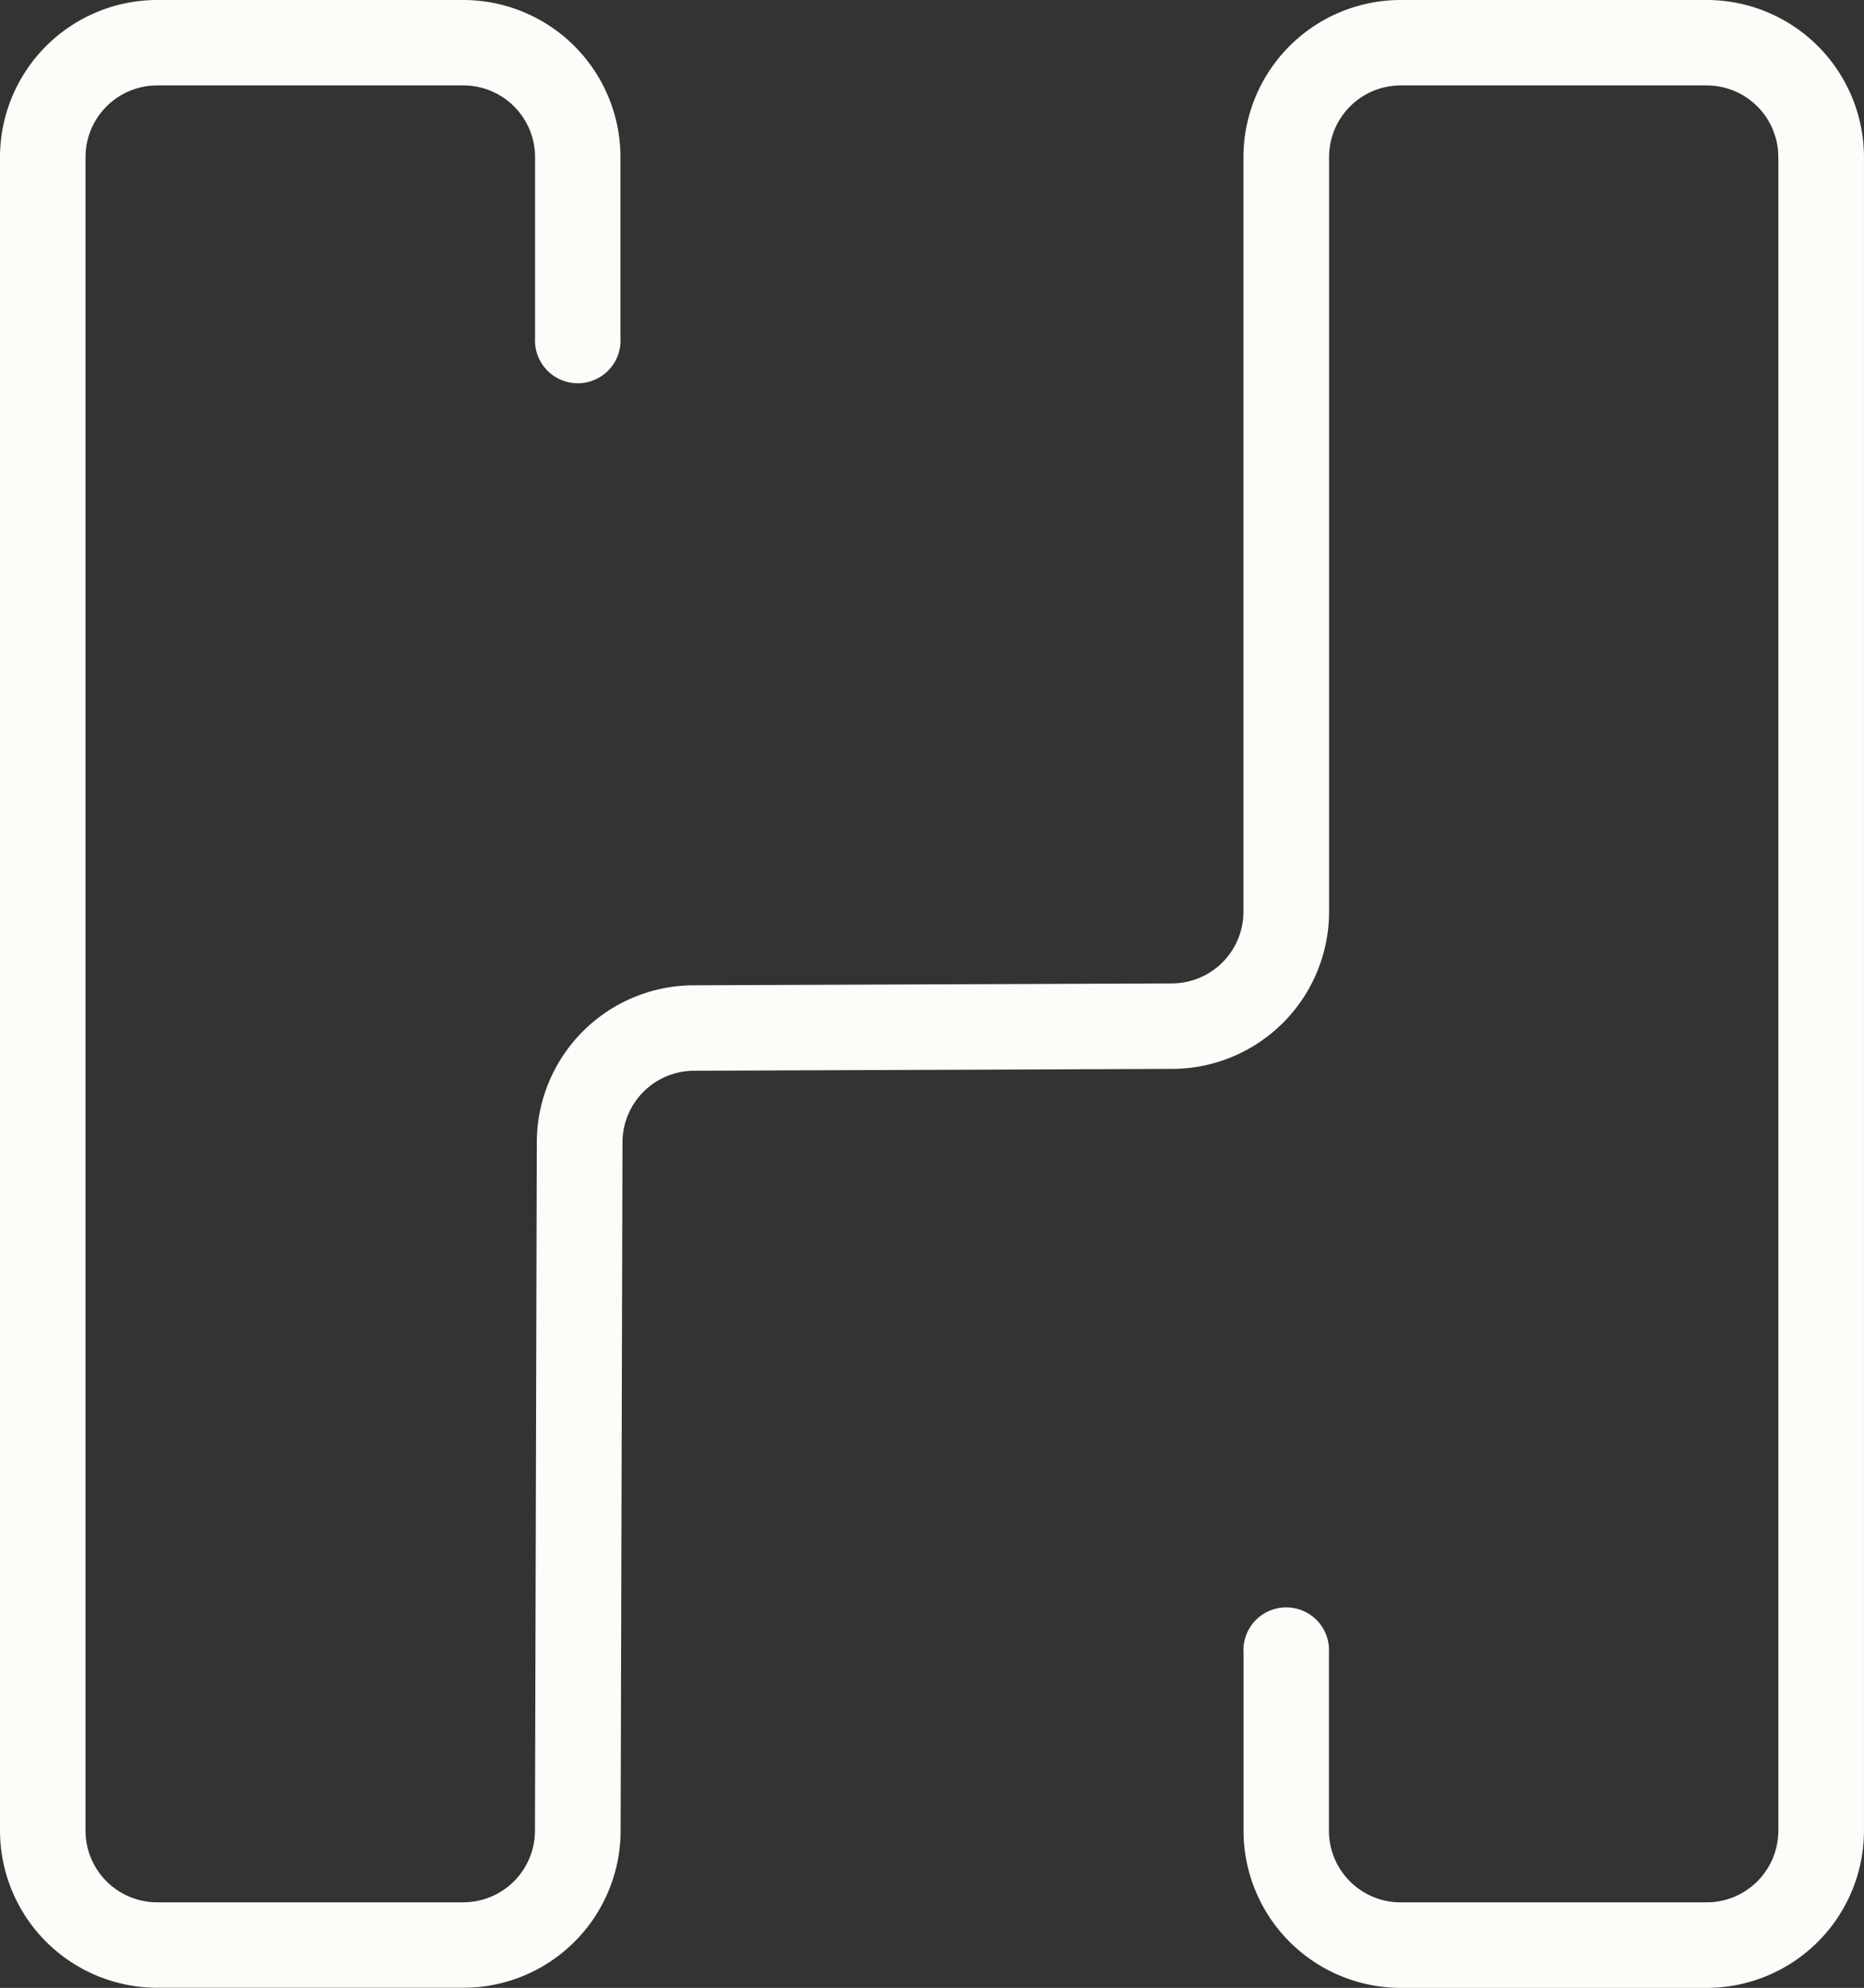 <svg xmlns="http://www.w3.org/2000/svg" width="50.196" height="53.526" viewBox="0 0 50.196 53.526"><rect x="0" y="0" width="50.196" height="53.526" fill="#333333" stroke="none"/><g transform="translate(-657.335 -17.978)" style="isolation:isolate"><path d="M214.632,54.526h-8.245a4.236,4.236,0,0,1-4.232-4.232V45.5a1.152,1.152,0,1,1,2.3,0v4.795a1.931,1.931,0,0,0,1.928,1.928h8.245a1.931,1.931,0,0,0,1.929-1.928V5.232A1.931,1.931,0,0,0,214.632,3.3h-8.245a1.931,1.931,0,0,0-1.928,1.928l0,20.321a4.236,4.236,0,0,1-4.232,4.232l-12.863.05a1.932,1.932,0,0,0-1.933,1.928l-.05,18.535a4.235,4.235,0,0,1-4.231,4.229H172.9a4.237,4.237,0,0,1-4.232-4.232V5.232A4.237,4.237,0,0,1,172.9,1h8.246a4.236,4.236,0,0,1,4.231,4.232V10.1a1.152,1.152,0,1,1-2.3,0V5.232A1.931,1.931,0,0,0,181.146,3.3H172.9a1.931,1.931,0,0,0-1.929,1.928V50.294a1.931,1.931,0,0,0,1.929,1.928h8.246a1.931,1.931,0,0,0,1.928-1.928l.05-18.535a4.235,4.235,0,0,1,4.232-4.229l12.864-.05a1.932,1.932,0,0,0,1.933-1.928l0-20.321A4.236,4.236,0,0,1,206.386,1h8.245a4.237,4.237,0,0,1,4.232,4.232V50.294A4.237,4.237,0,0,1,214.632,54.526Z" transform="translate(488.667 16.978)" fill="#fcfcf9"/></g></svg>